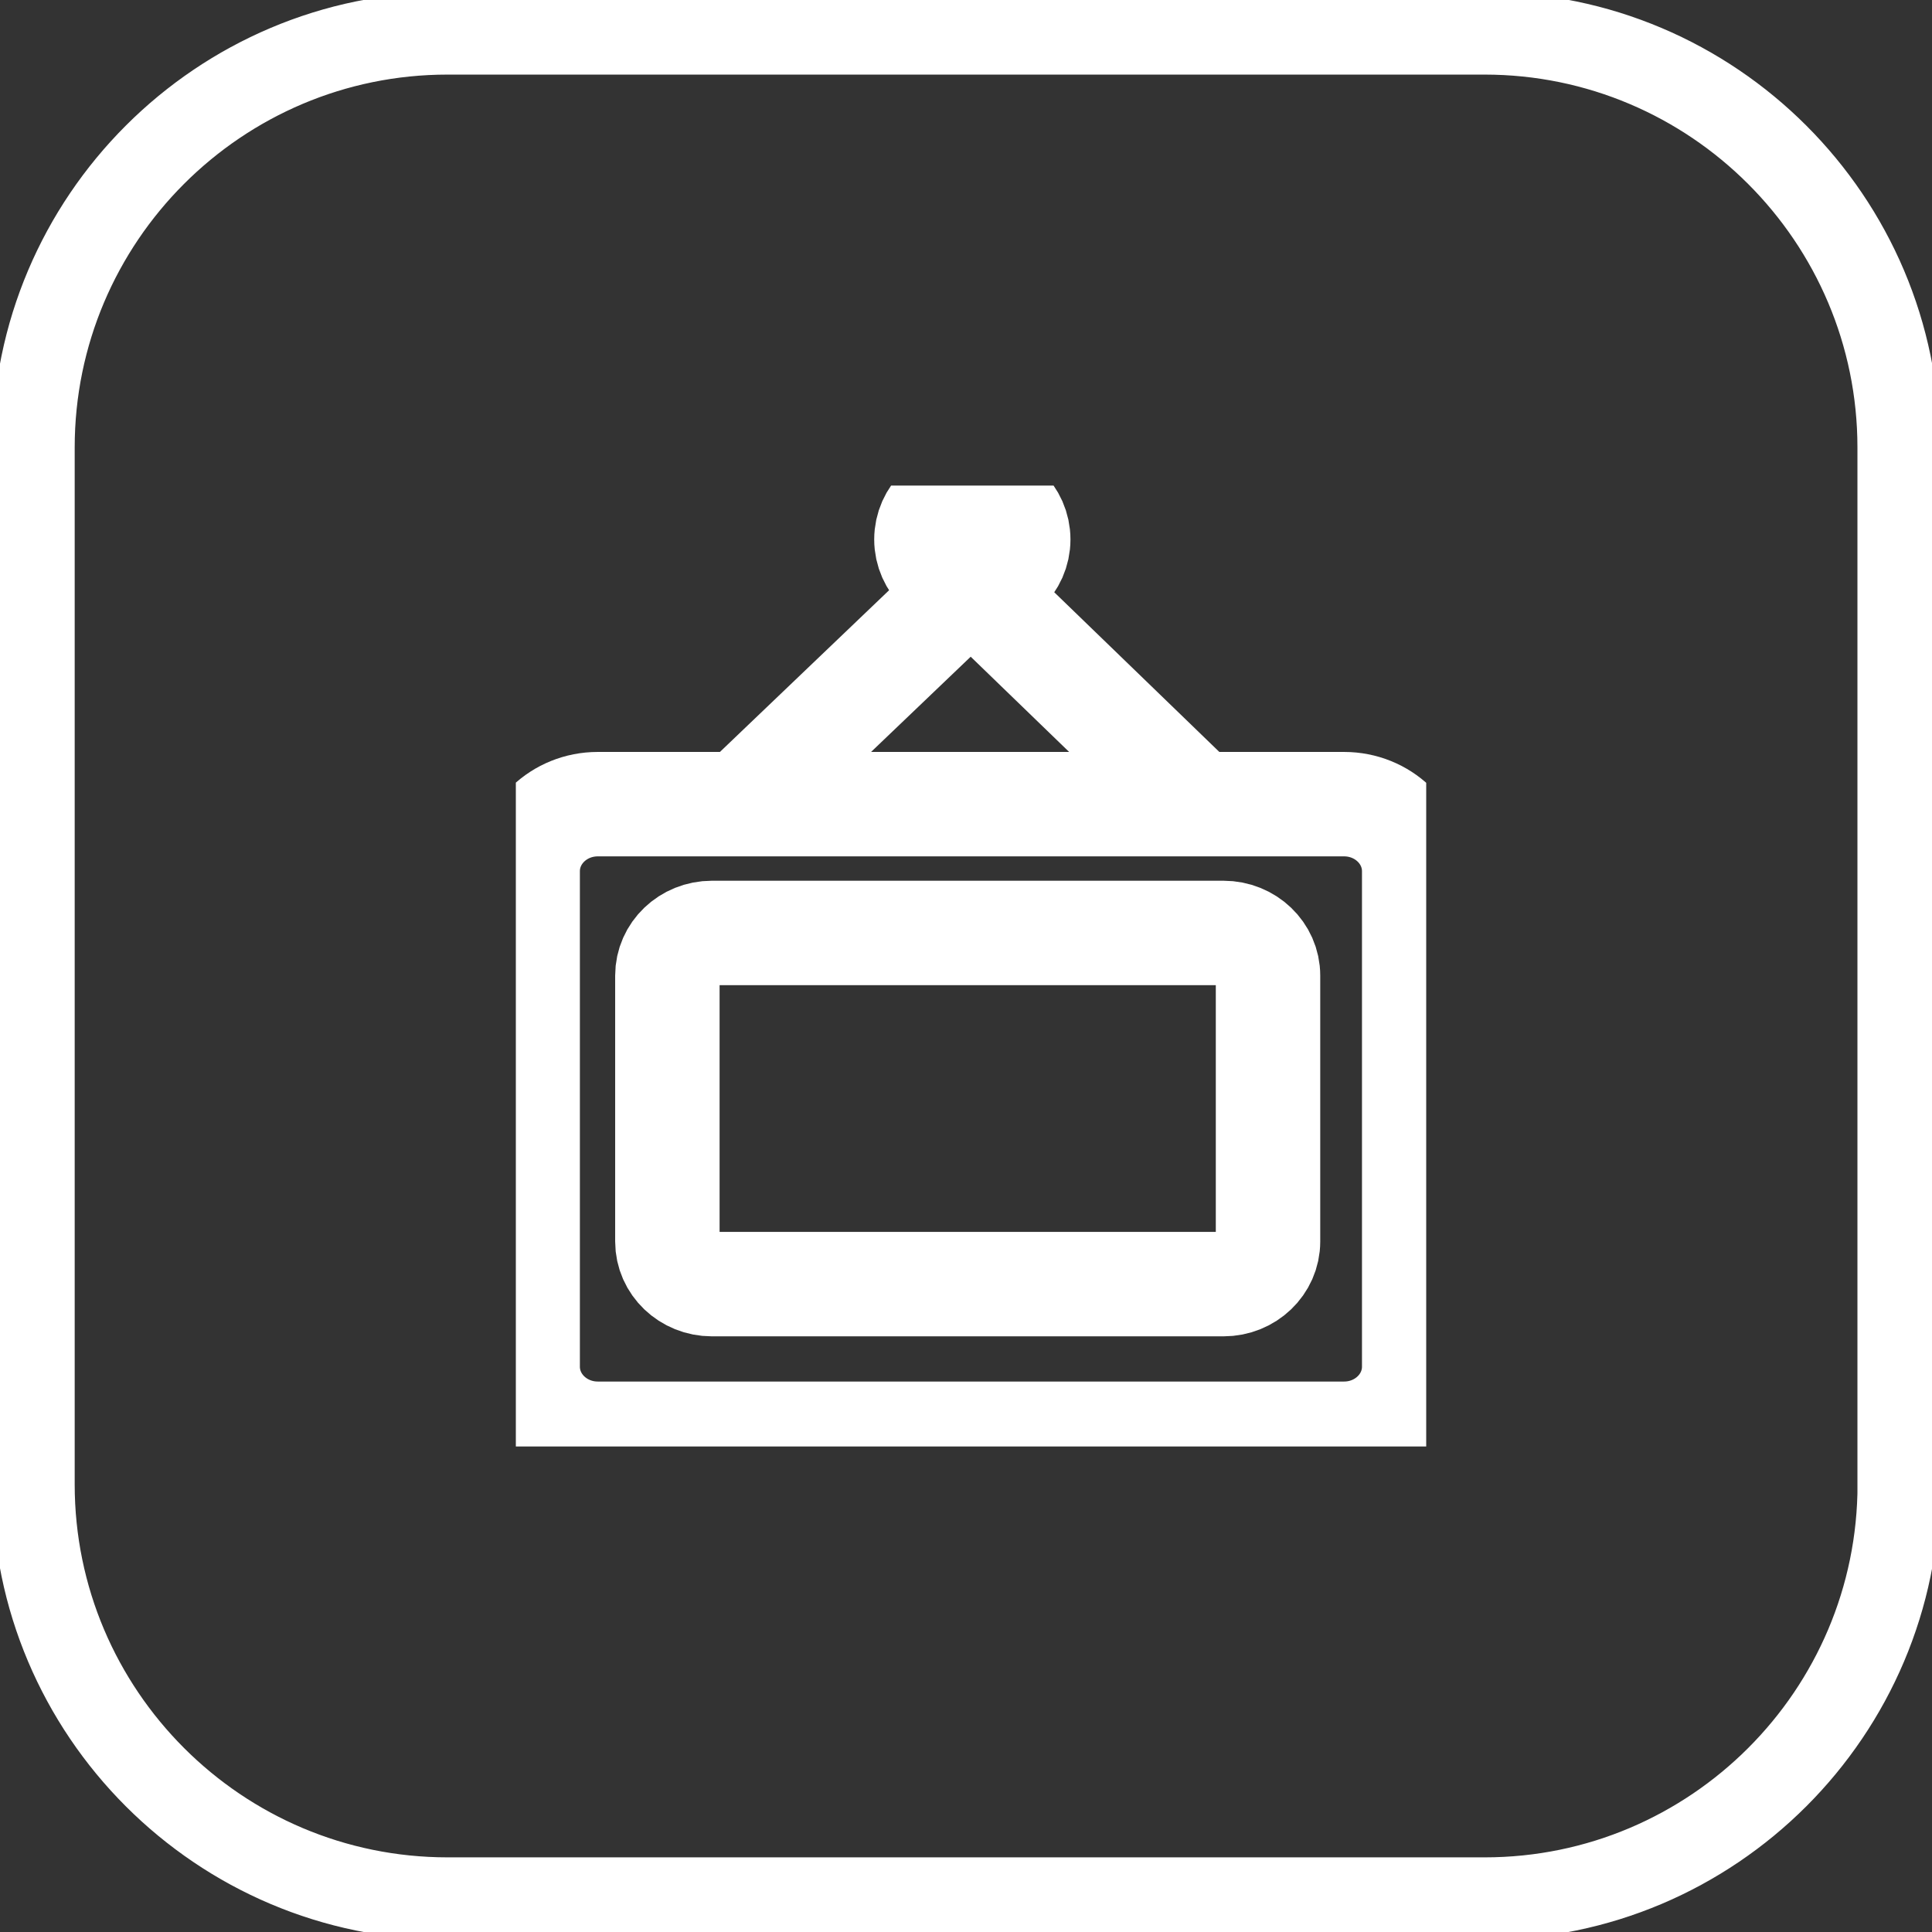 <svg xmlns="http://www.w3.org/2000/svg" width="74" height="74" viewBox="0 0 74 74" fill="none"><rect x="0" y="0" width="74" height="74" fill="#333333" stroke="none"/><g clip-path="url(#clip0_586_4776)"><path d="M56.862 0.199H17.143C7.803 0.199 0.203 7.799 0.203 17.139V56.858C0.203 66.198 7.803 73.798 17.143 73.798H56.862C66.202 73.798 73.802 66.198 73.802 56.858V17.139C73.802 7.799 66.202 0.199 56.862 0.199ZM71.648 56.858C71.648 65.011 65.015 71.641 56.866 71.641H17.143C8.99 71.641 2.361 65.007 2.361 56.858V17.139C2.361 8.986 8.99 2.357 17.143 2.357H56.862C65.015 2.357 71.644 8.99 71.644 17.139V56.858H71.648Z" fill="white" stroke="white" stroke-miterlimit="10"></path><g clip-path="url(#clip1_586_4776)"><path d="M51.481 30.801H22.897C21.413 30.801 20.211 31.951 20.211 33.369V52.347C20.211 53.766 21.413 54.916 22.897 54.916H51.481C52.965 54.916 54.167 53.766 54.167 52.347V33.369C54.167 31.951 52.965 30.801 51.481 30.801Z" stroke="white" stroke-width="4" stroke-miterlimit="10"></path><path d="M46.862 35.734H27.269C26.326 35.734 25.562 36.465 25.562 37.366V47.553C25.562 48.455 26.326 49.185 27.269 49.185H46.862C47.804 49.185 48.568 48.455 48.568 47.553V37.366C48.568 36.465 47.804 35.734 46.862 35.734Z" stroke="white" stroke-width="4" stroke-miterlimit="10"></path><path d="M28.445 30.736L37.188 22.379L45.827 30.736" stroke="white" stroke-width="4" stroke-miterlimit="10"></path><path d="M37.243 22.343C38.214 22.343 39.001 21.59 39.001 20.662C39.001 19.733 38.214 18.98 37.243 18.98C36.272 18.98 35.484 19.733 35.484 20.662C35.484 21.59 36.272 22.343 37.243 22.343Z" stroke="white" stroke-width="4" stroke-miterlimit="10"></path></g></g><defs><clipPath id="clip0_586_4776"><rect width="74" height="74" fill="white"></rect></clipPath><clipPath id="clip1_586_4776"><rect width="34.869" height="36.806" fill="white" transform="translate(19.758 18.598)"></rect></clipPath></defs></svg>